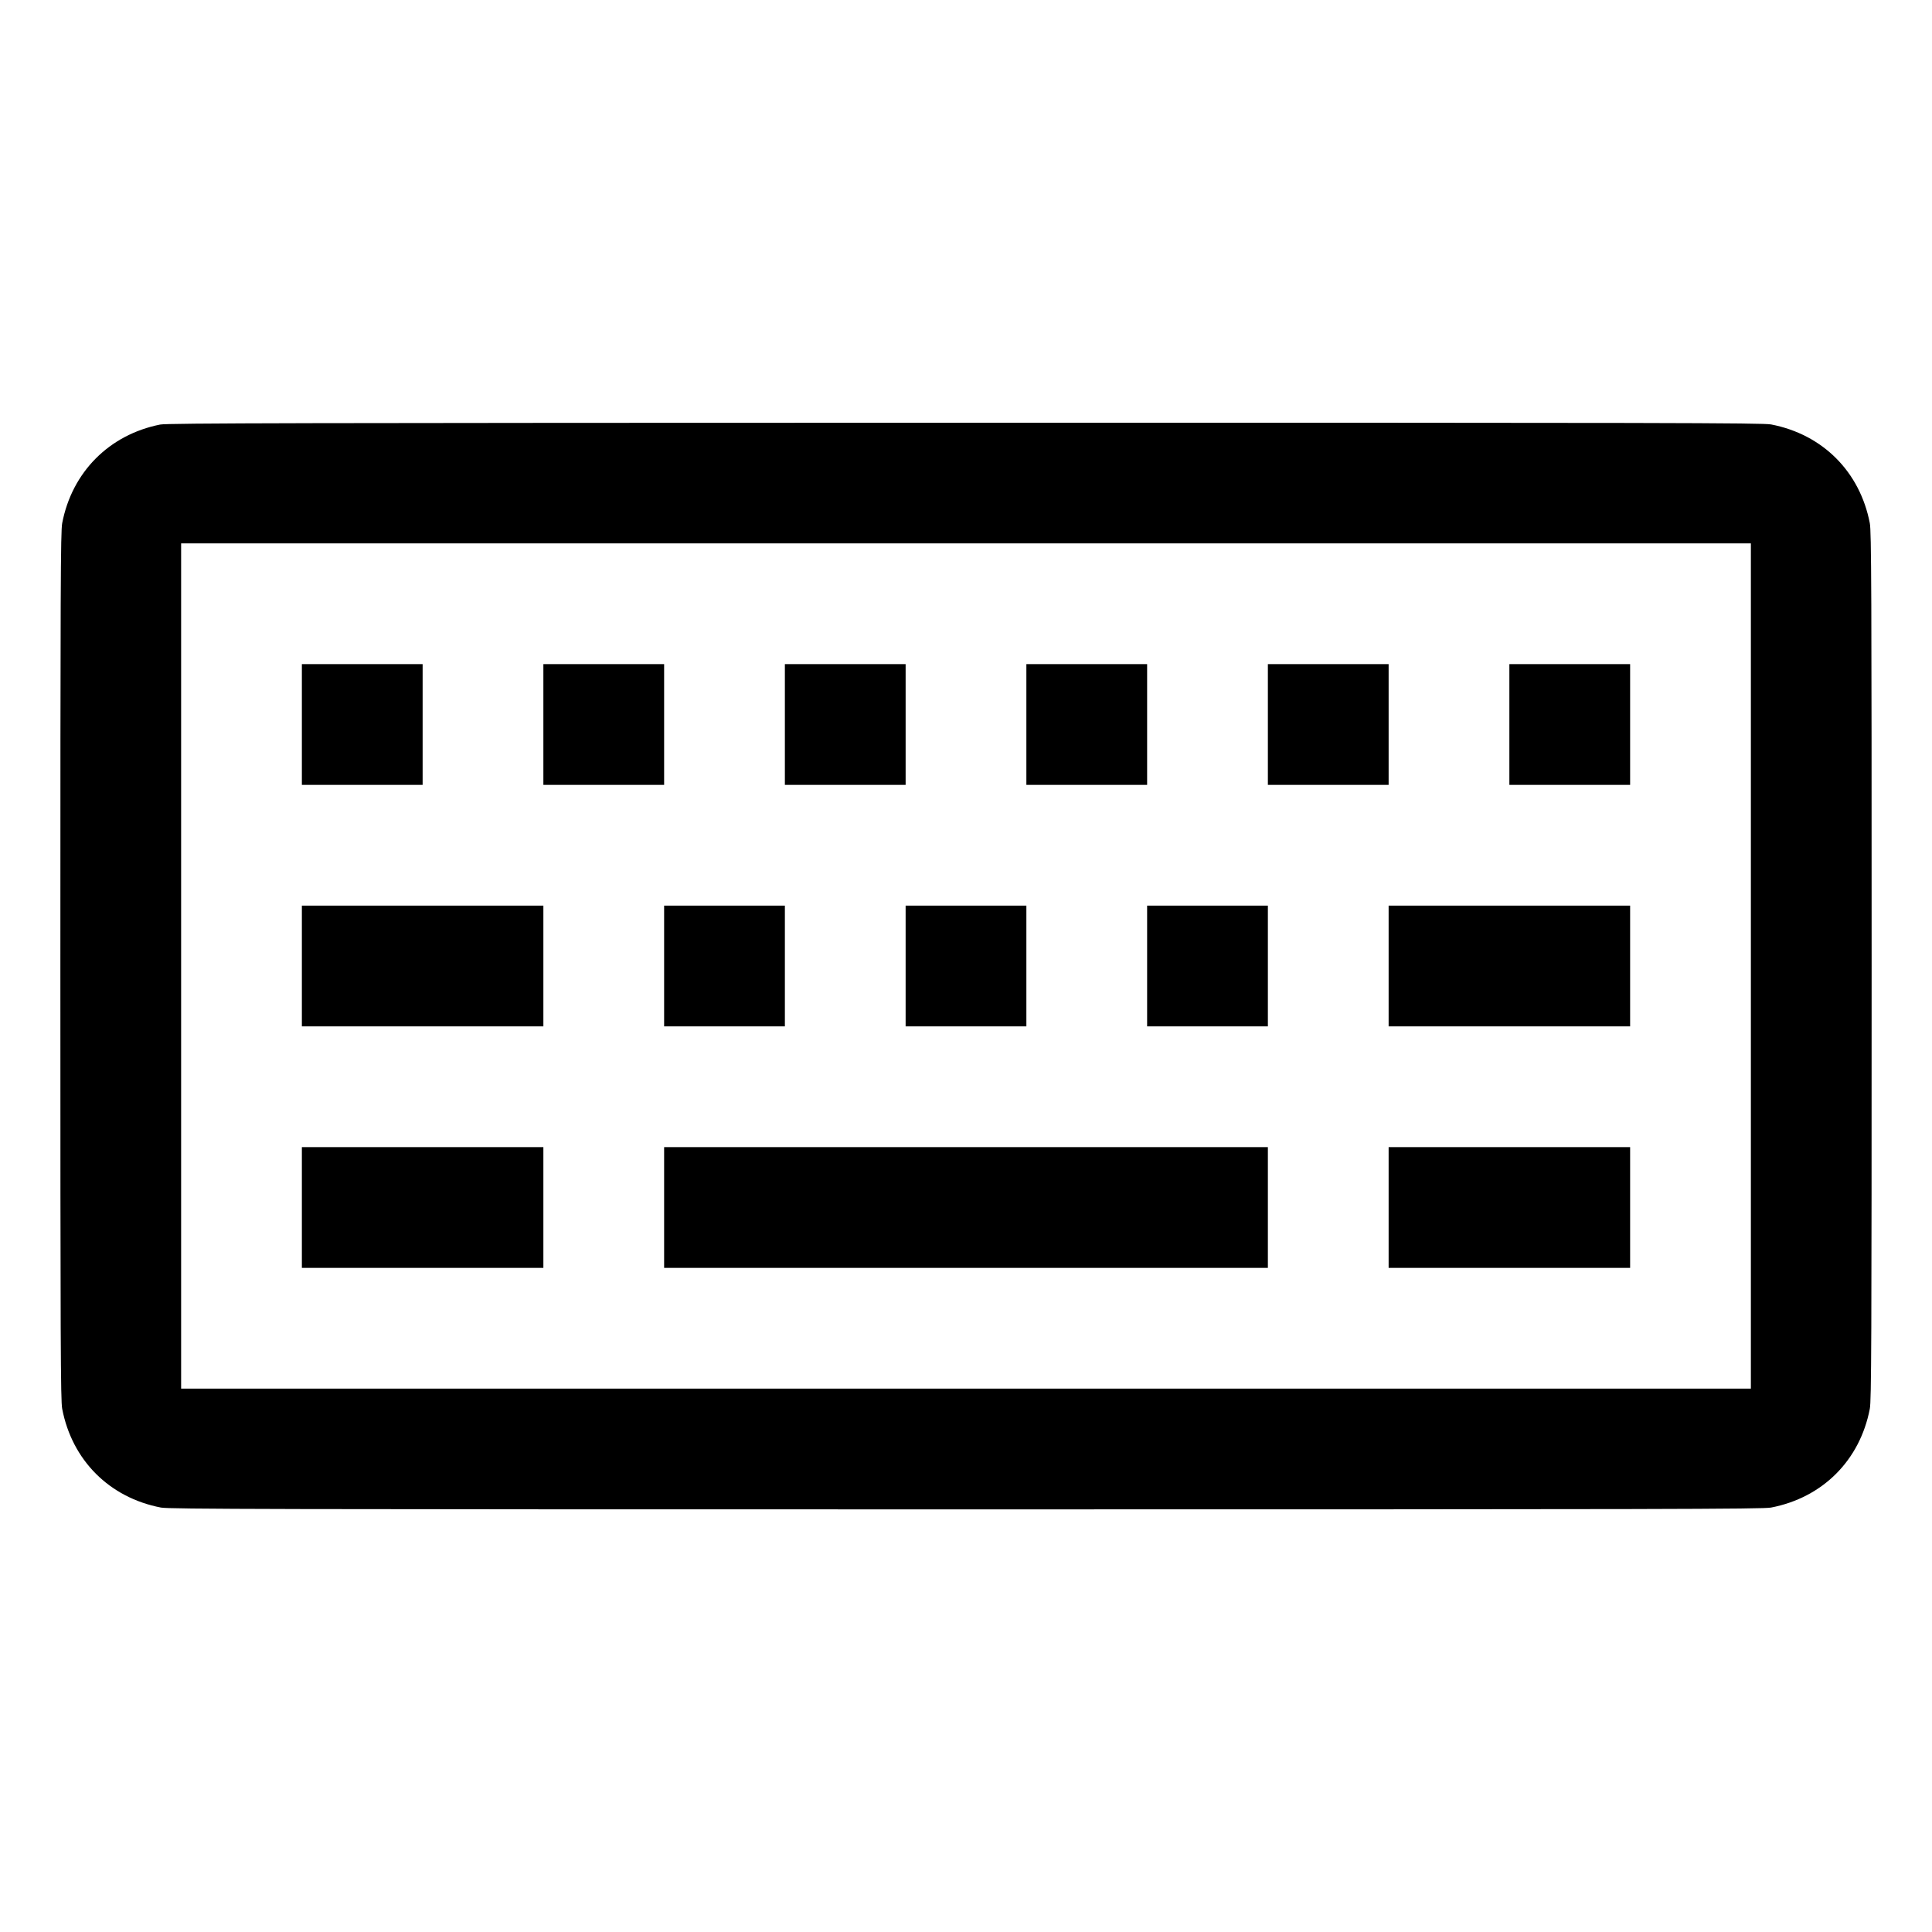 <?xml version="1.0" standalone="no"?>
<!DOCTYPE svg PUBLIC "-//W3C//DTD SVG 20010904//EN"
 "http://www.w3.org/TR/2001/REC-SVG-20010904/DTD/svg10.dtd">
<svg version="1.0" xmlns="http://www.w3.org/2000/svg"
 width="1600pt" height="1600pt" viewBox="0 0 1600 1600"
 preserveAspectRatio="xMidYMid meet">

<g transform="translate(0,1600) scale(0.1,-0.1)"
fill="#000000" stroke="none">
<path d="M1326 12484 c-422 -84 -730 -394 -811 -817 -13 -69 -15 -521 -15
-3667 0 -3146 2 -3598 15 -3667 82 -427 391 -736 818 -818 70 -13 857 -15
6667 -15 5810 0 6597 2 6667 15 427 82 736 391 818 818 13 69 15 521 15 3667
0 3146 -2 3598 -15 3667 -82 427 -391 736 -818 818 -70 13 -855 15 -6675 14
-5535 -1 -6608 -3 -6666 -15z m13174 -4484 l0 -3500 -6500 0 -6500 0 0 3500 0
3500 6500 0 6500 0 0 -3500z"/>
<path d="M2500 10000 l0 -500 500 0 500 0 0 500 0 500 -500 0 -500 0 0 -500z"/>
<path d="M4500 10000 l0 -500 500 0 500 0 0 500 0 500 -500 0 -500 0 0 -500z"/>
<path d="M6500 10000 l0 -500 500 0 500 0 0 500 0 500 -500 0 -500 0 0 -500z"/>
<path d="M8500 10000 l0 -500 500 0 500 0 0 500 0 500 -500 0 -500 0 0 -500z"/>
<path d="M10500 10000 l0 -500 500 0 500 0 0 500 0 500 -500 0 -500 0 0 -500z"/>
<path d="M12500 10000 l0 -500 500 0 500 0 0 500 0 500 -500 0 -500 0 0 -500z"/>
<path d="M2500 8000 l0 -500 1000 0 1000 0 0 500 0 500 -1000 0 -1000 0 0
-500z"/>
<path d="M5500 8000 l0 -500 500 0 500 0 0 500 0 500 -500 0 -500 0 0 -500z"/>
<path d="M7500 8000 l0 -500 500 0 500 0 0 500 0 500 -500 0 -500 0 0 -500z"/>
<path d="M9500 8000 l0 -500 500 0 500 0 0 500 0 500 -500 0 -500 0 0 -500z"/>
<path d="M11500 8000 l0 -500 1000 0 1000 0 0 500 0 500 -1000 0 -1000 0 0
-500z"/>
<path d="M2500 6000 l0 -500 1000 0 1000 0 0 500 0 500 -1000 0 -1000 0 0
-500z"/>
<path d="M5500 6000 l0 -500 2500 0 2500 0 0 500 0 500 -2500 0 -2500 0 0
-500z"/>
<path d="M11500 6000 l0 -500 1000 0 1000 0 0 500 0 500 -1000 0 -1000 0 0
-500z"/>
</g>
</svg>
